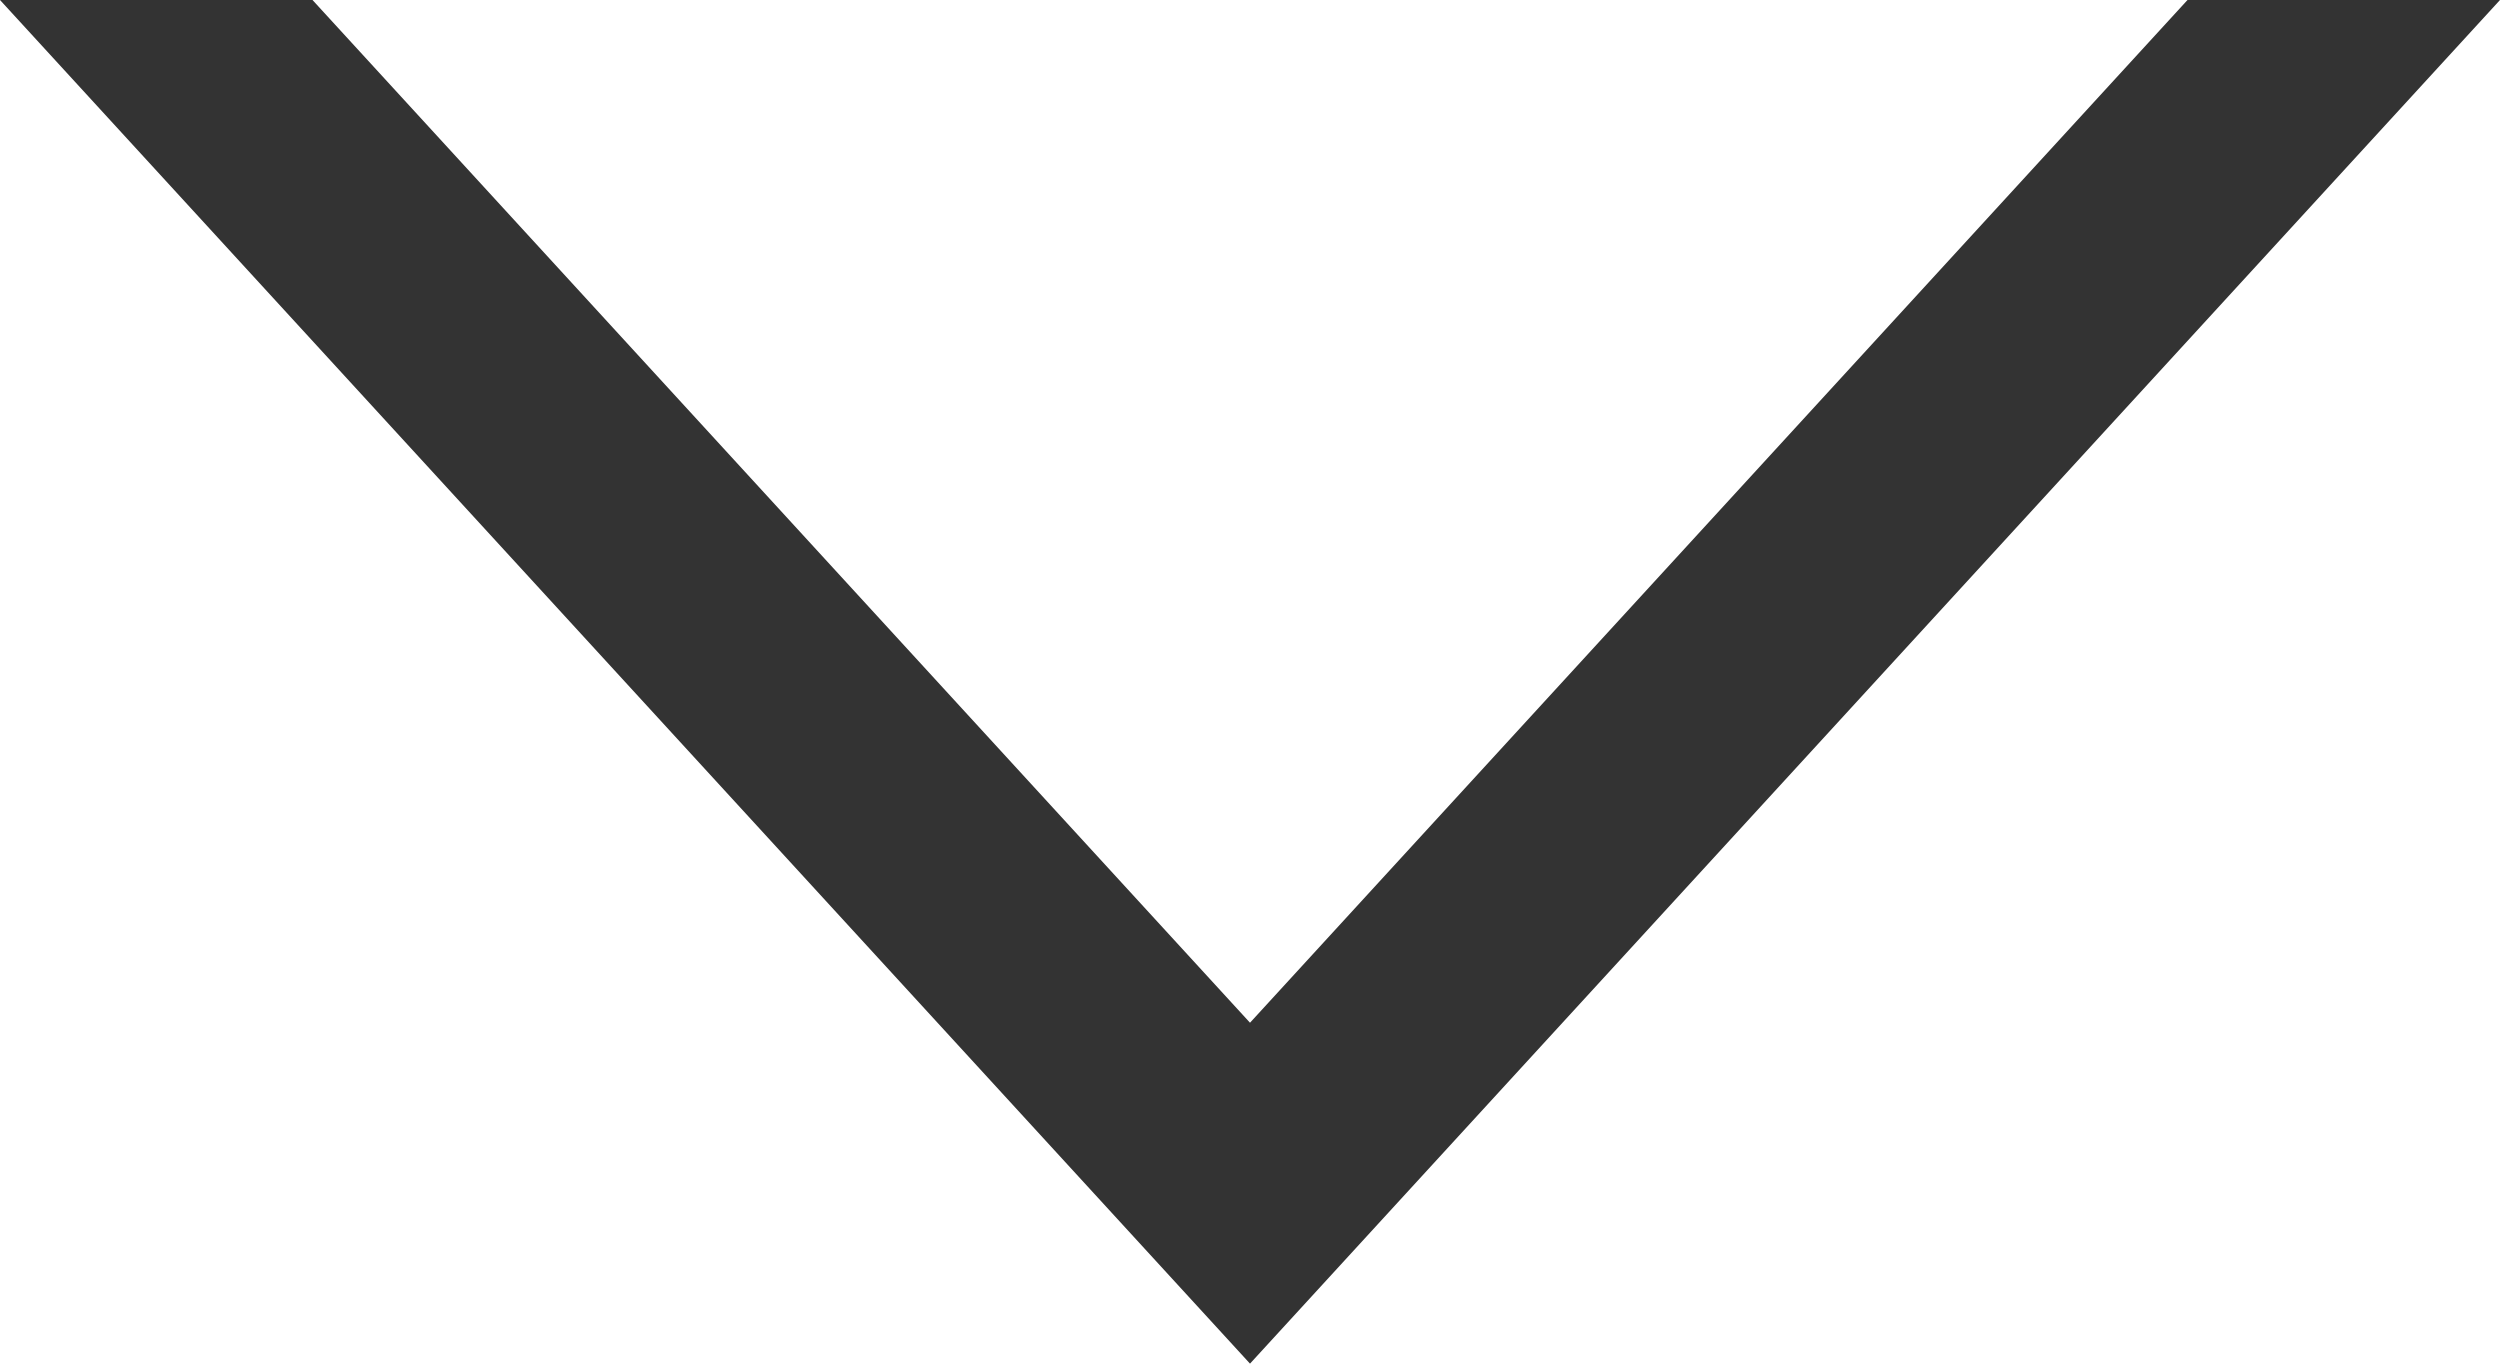 <?xml version="1.0" encoding="UTF-8"?>
<svg width="11px" height="6px" viewBox="0 0 11 6" version="1.1" xmlns="http://www.w3.org/2000/svg" xmlns:xlink="http://www.w3.org/1999/xlink">
    <g stroke="none" stroke-width="1" fill="none" fill-rule="evenodd">
        <g fill-rule="nonzero" fill="#333">
            <path d="M6.188,5.25 L4.812,5.25 L5.5,4.5 L6.188,5.25 Z M9.625,0 L11,0 L5.5,6 L0,9.42055475e-16 L1.375,0 L5.5,4.5 L9.625,0 Z M6.188,5.25 L4.812,5.25 L5.5,4.5 L6.188,5.25 Z M9.625,0 L11,0 L5.5,6 L0,9.42055475e-16 L1.375,0 L5.5,4.5 L9.625,0 Z"></path>
        </g>
    </g>
</svg>
